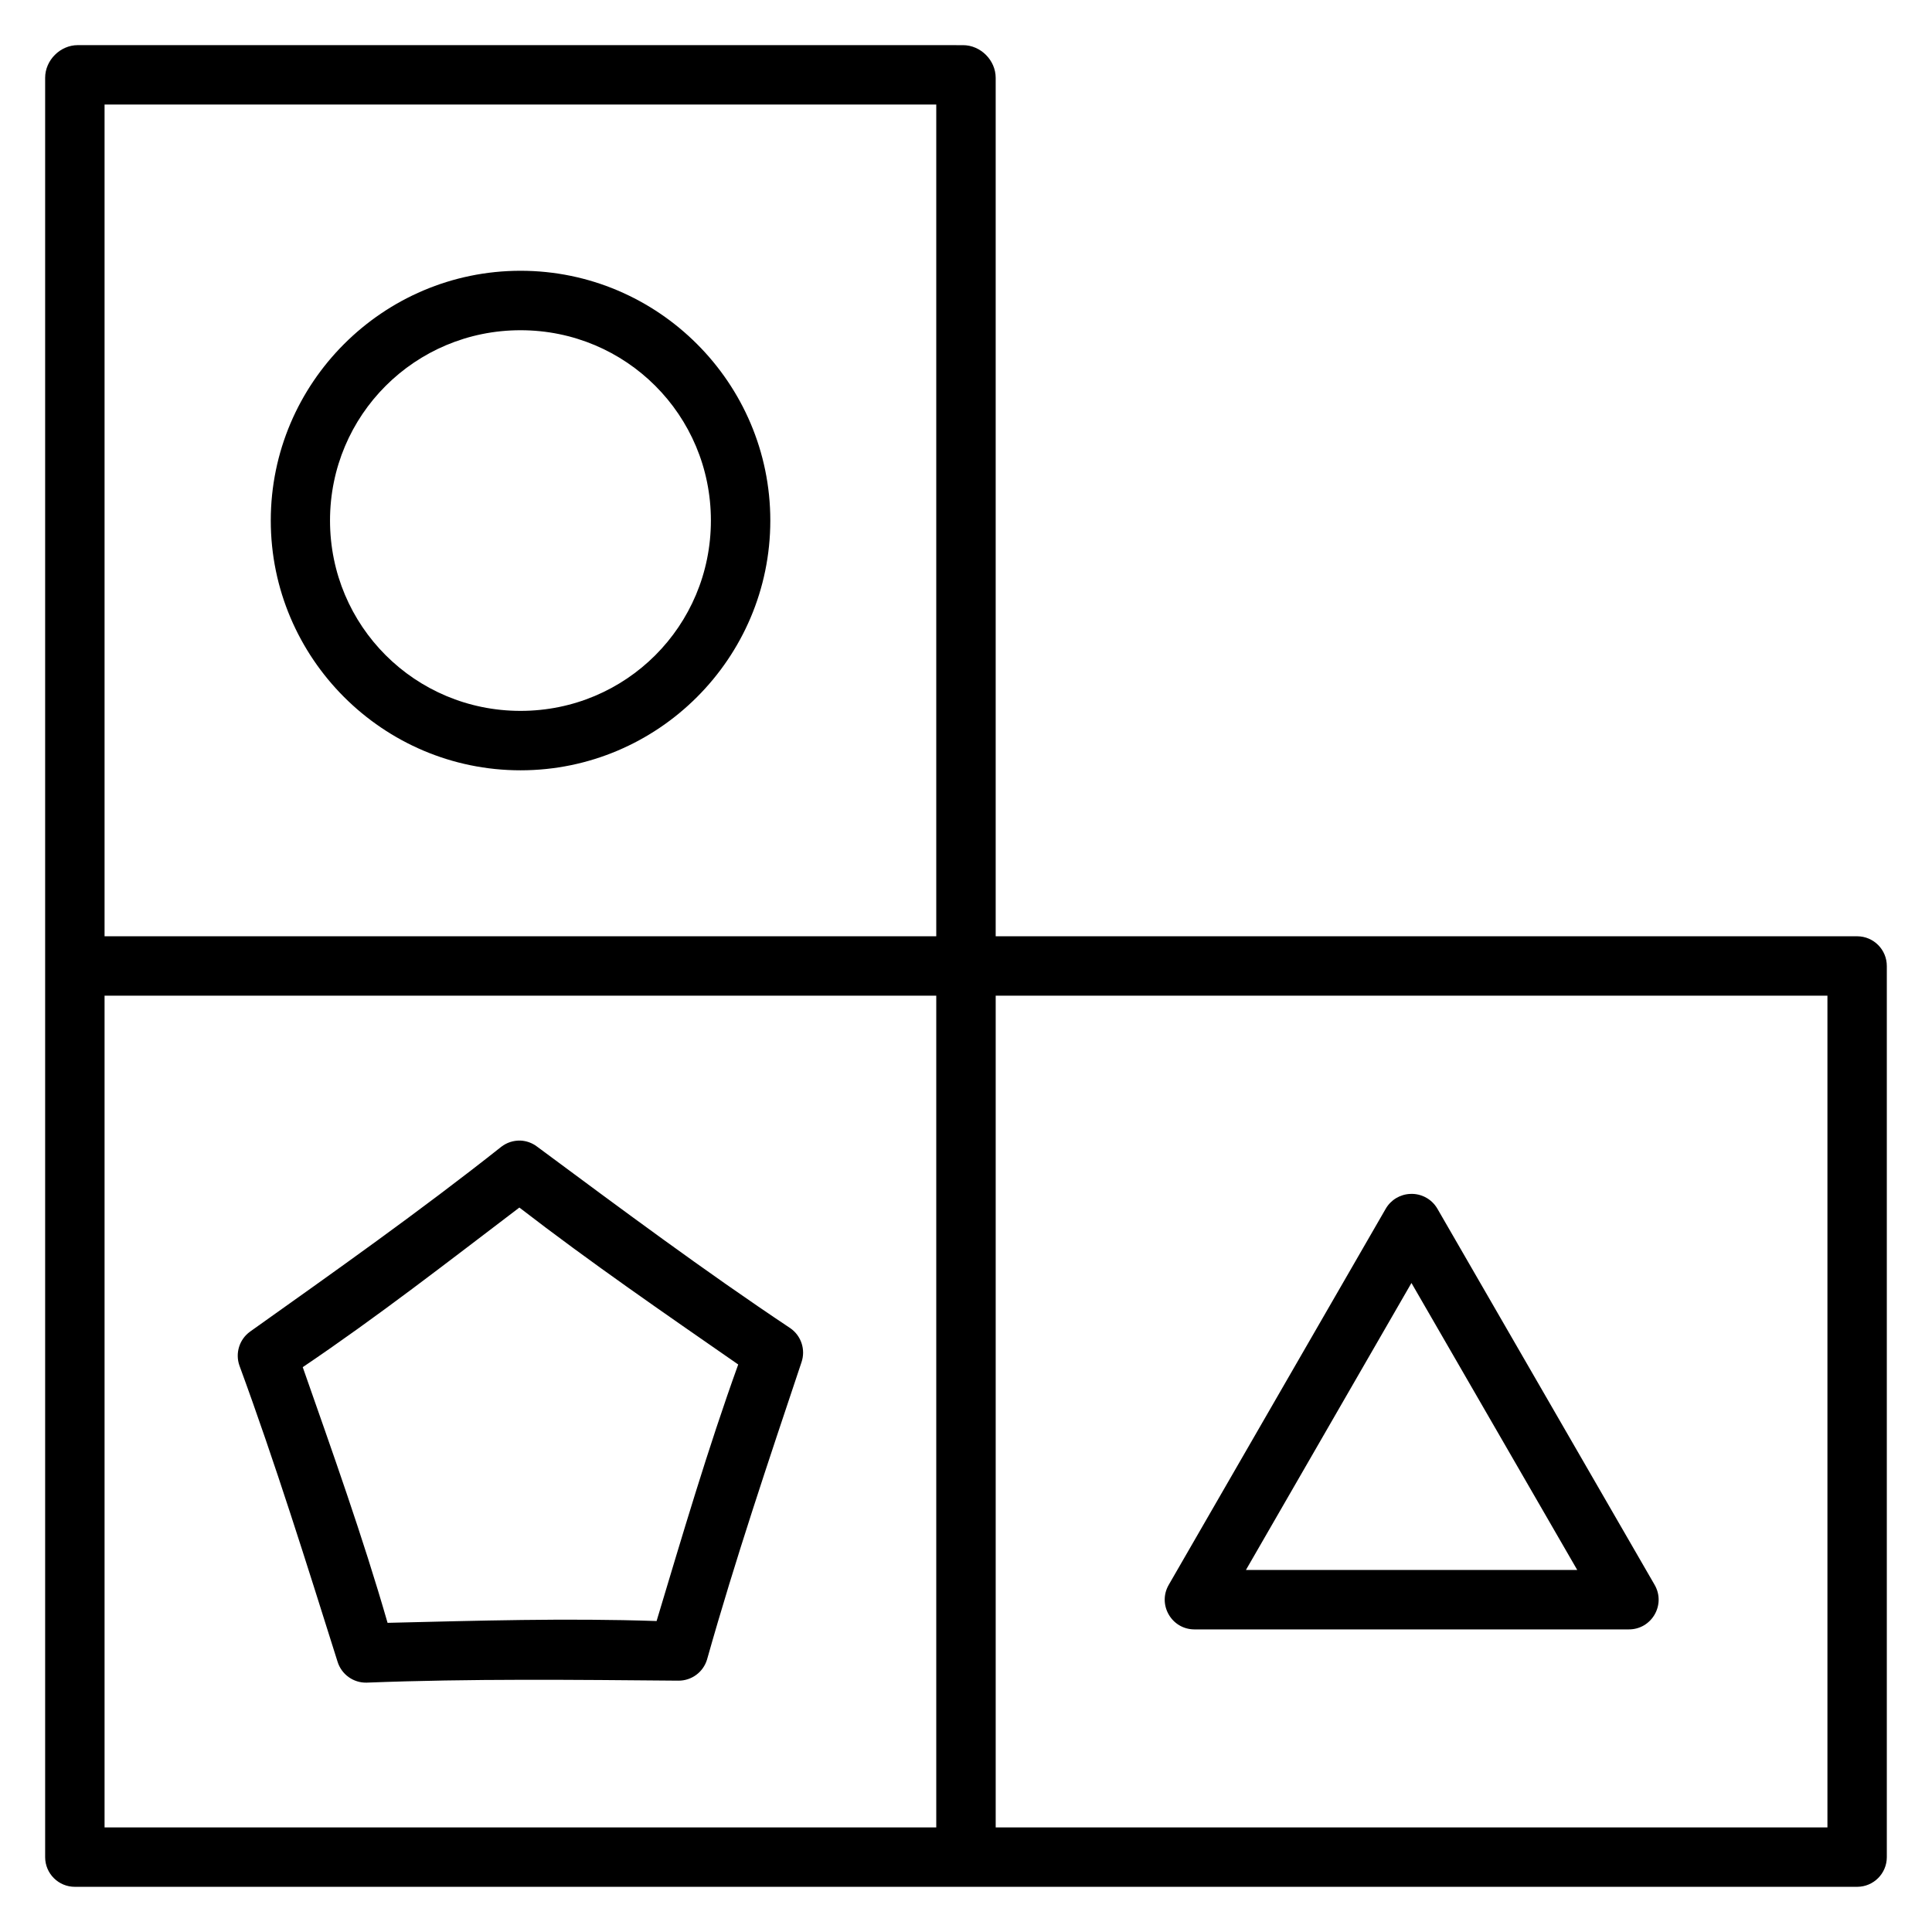 <?xml version="1.0" encoding="UTF-8"?>
<!-- Uploaded to: SVG Repo, www.svgrepo.com, Generator: SVG Repo Mixer Tools -->
<svg fill="#000000" width="800px" height="800px" version="1.1" viewBox="144 144 512 512" xmlns="http://www.w3.org/2000/svg">
 <path d="m164.62 155.96c-4.66 0-8.656 3.996-8.656 8.656 0.02 157.24 0 314.34 0 471.57 0.016 4.348 3.555 7.859 7.902 7.84h472.32c4.324-0.016 7.824-3.519 7.84-7.84v-236.16c0.016-4.348-3.492-7.887-7.84-7.902h-228.32v-227.5c0-4.66-3.996-8.656-8.656-8.656zm7.09 15.746h220.41v220.42l-220.41-0.004zm110.24 44.051c-36.465 0-66.191 29.723-66.191 66.191 0 36.465 29.723 66.191 66.191 66.191 36.465 0 66.191-29.723 66.191-66.191 0-36.465-29.723-66.191-66.191-66.191zm0 15.758c27.957 0 50.445 22.473 50.445 50.43s-22.488 50.445-50.445 50.445-50.492-22.488-50.492-50.445 22.535-50.43 50.492-50.43zm-110.24 176.35h220.41v220.42l-220.41-0.004zm236.16 0h220.42v220.42l-220.42-0.004zm-126 38.406c-1.809-0.059-3.578 0.527-5.012 1.629-21.617 17.117-44.113 33.012-66.574 48.984-2.844 2.043-3.996 5.723-2.828 9.023 9.504 25.879 17.715 52.176 26 78.457 1.039 3.367 4.184 5.633 7.703 5.551 27.535-1.074 55.066-0.758 82.609-0.523 3.504 0.031 6.606-2.254 7.609-5.613 7.484-26.539 16.293-52.641 25.031-78.781 1.129-3.316-0.062-6.984-2.938-8.996-22.934-15.281-45.008-31.738-67.145-48.141-1.285-0.98-2.844-1.539-4.457-1.602zm235.84 14.129c-2.676 0.117-5.106 1.578-6.457 3.891l-57.535 99.723c-3.008 5.234 0.758 11.77 6.797 11.793h115.13c6.066 0.023 9.879-6.531 6.856-11.793l-57.594-99.723c-1.484-2.539-4.258-4.039-7.195-3.891zm-236.07 3.613c18.863 14.562 38.434 28.008 57.996 41.59-8.082 22.406-14.773 45.195-21.633 67.988-23.789-0.812-47.516-0.09-71.293 0.477-6.598-22.906-14.609-45.277-22.48-67.758 19.742-13.32 38.465-27.898 57.41-42.297zm236.41 19.988 43.941 76.062h-87.809z"/>
</svg>